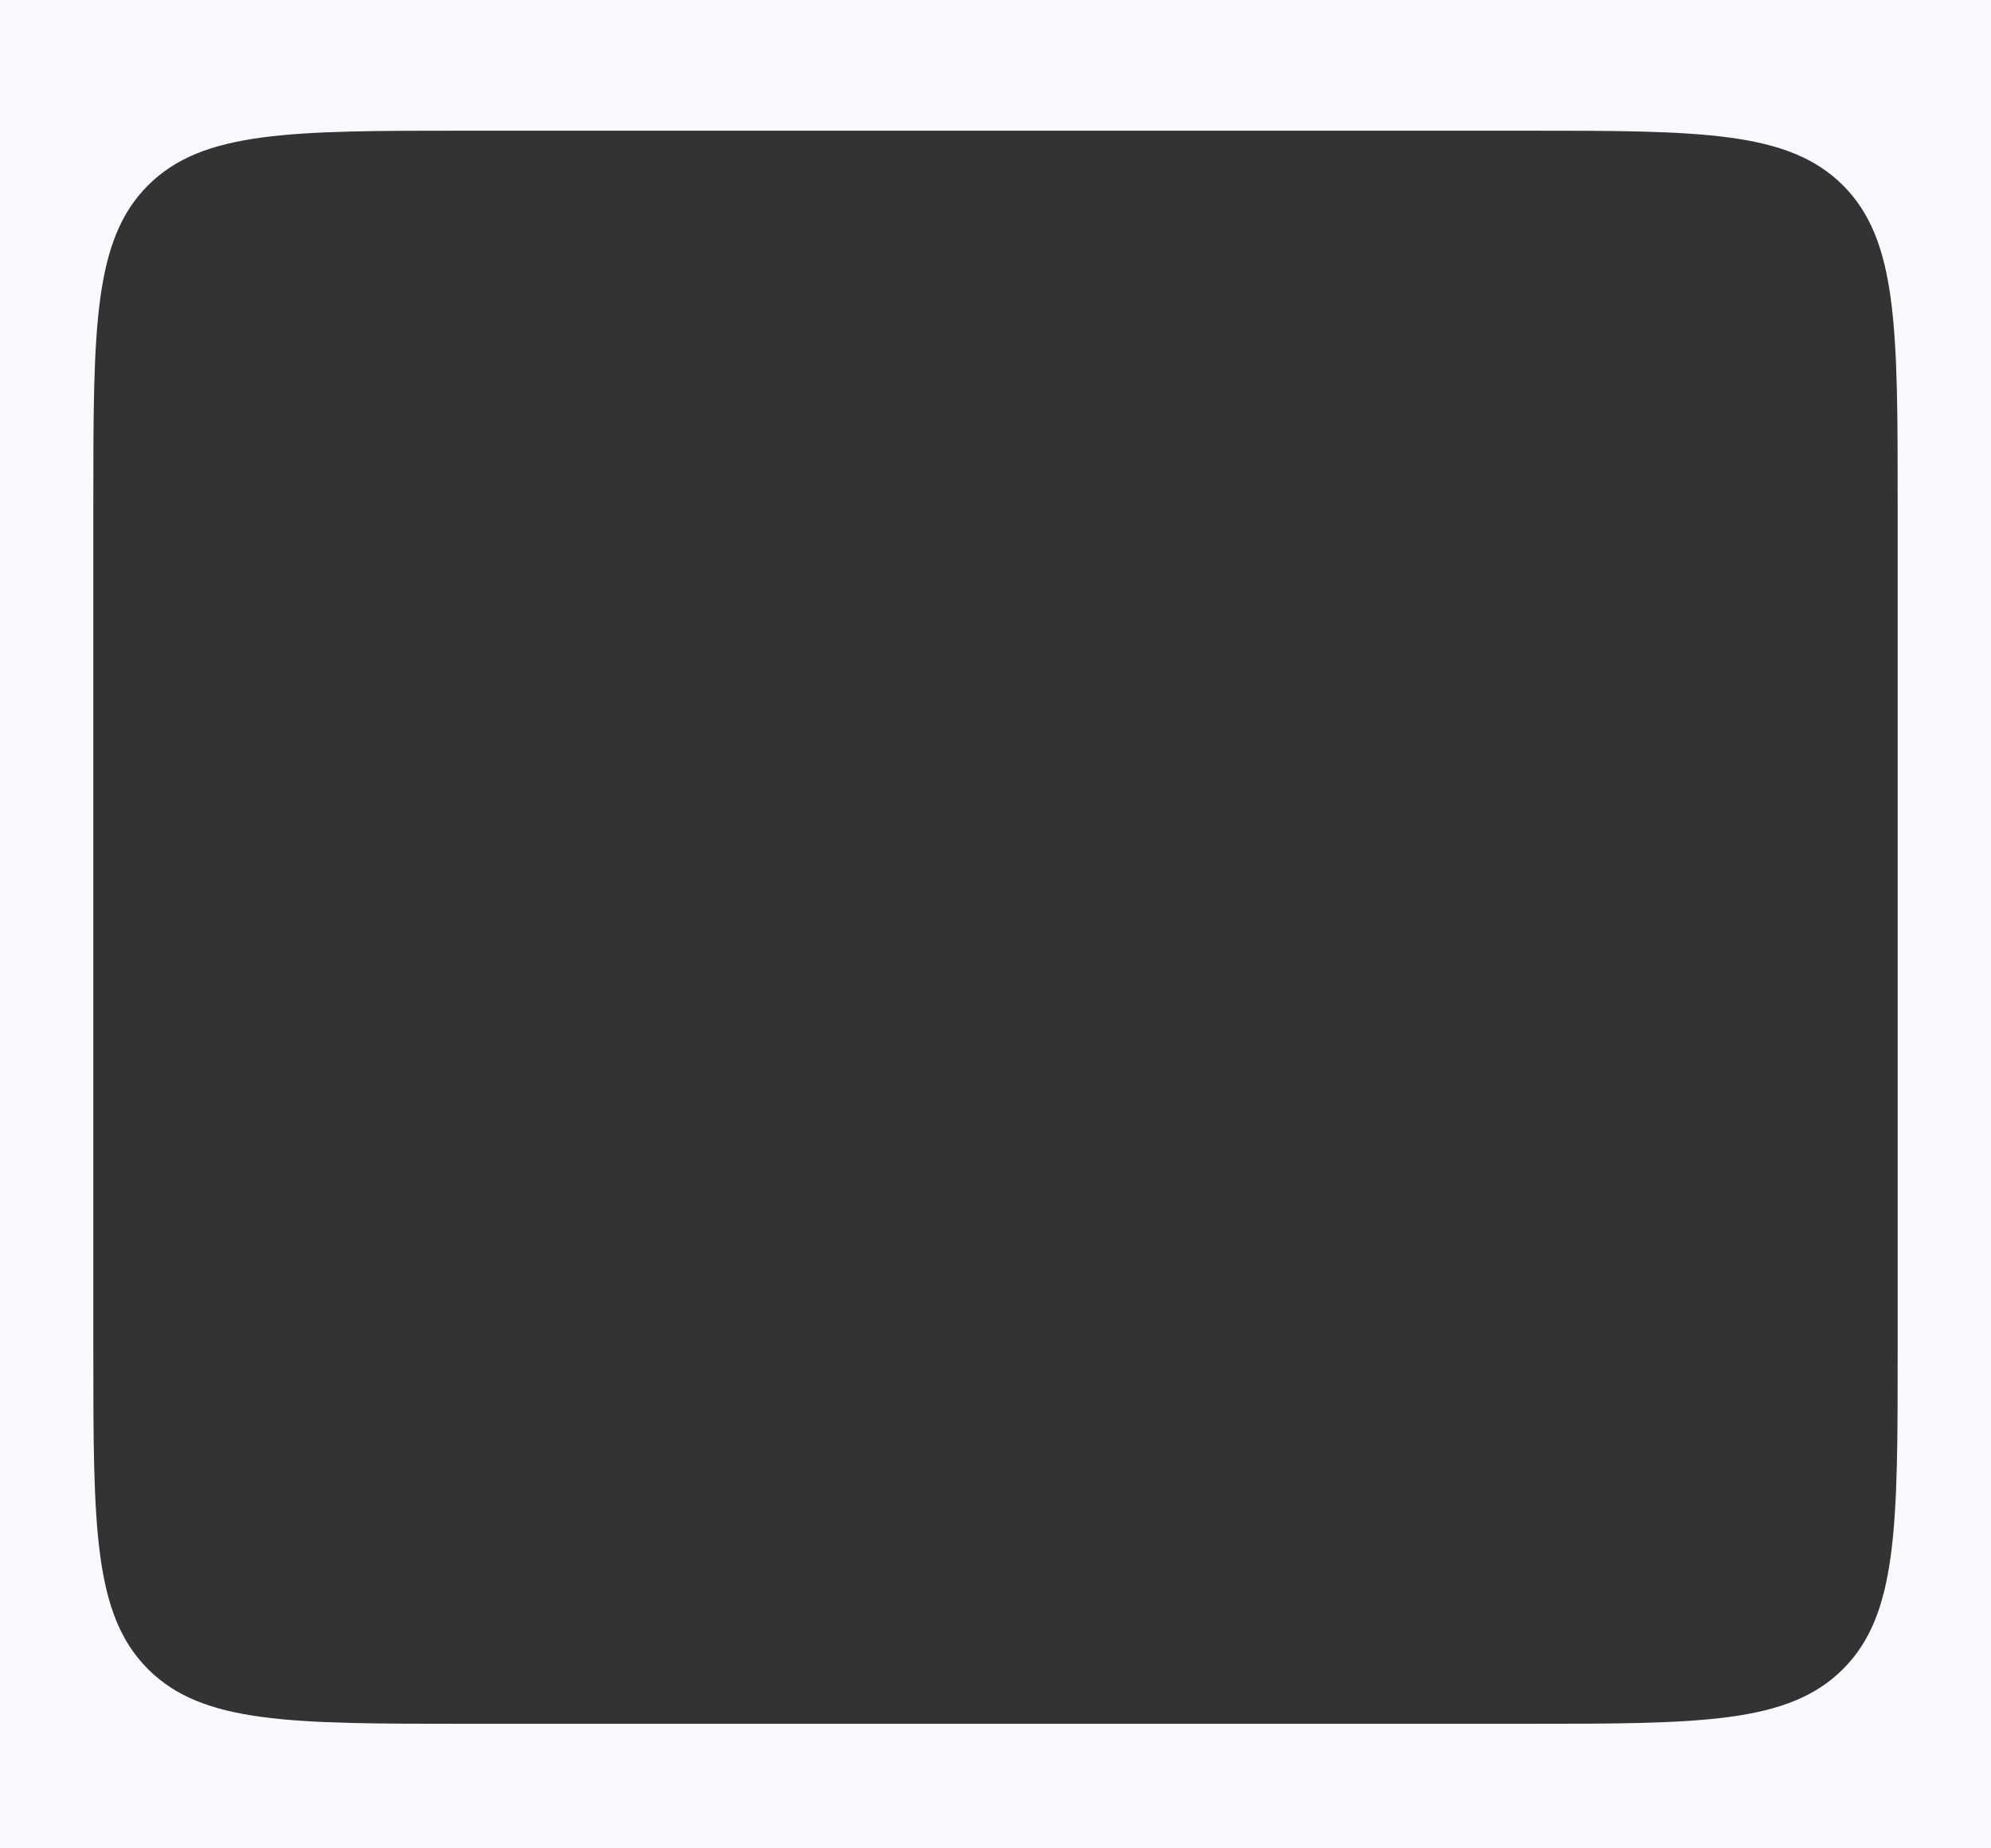 <?xml version="1.0" encoding="UTF-8"?> <svg xmlns="http://www.w3.org/2000/svg" width="320" height="297" viewBox="0 0 320 297" fill="none"><rect x="0" y="0" width="320" height="297" fill="#333333" stroke="none"/><path fill-rule="evenodd" clip-rule="evenodd" d="M320 0H0V297H320V0ZM23.787 29.787C15 38.574 15 52.716 15 81V217C15 245.284 15 259.427 23.787 268.213C32.574 277 46.716 277 75 277H245C273.284 277 287.426 277 296.213 268.213C305 259.427 305 245.284 305 217V81C305 52.716 305 38.574 296.213 29.787C287.426 21 273.284 21 245 21H75C46.716 21 32.574 21 23.787 29.787Z" fill="#F8F9FC"></path></svg> 